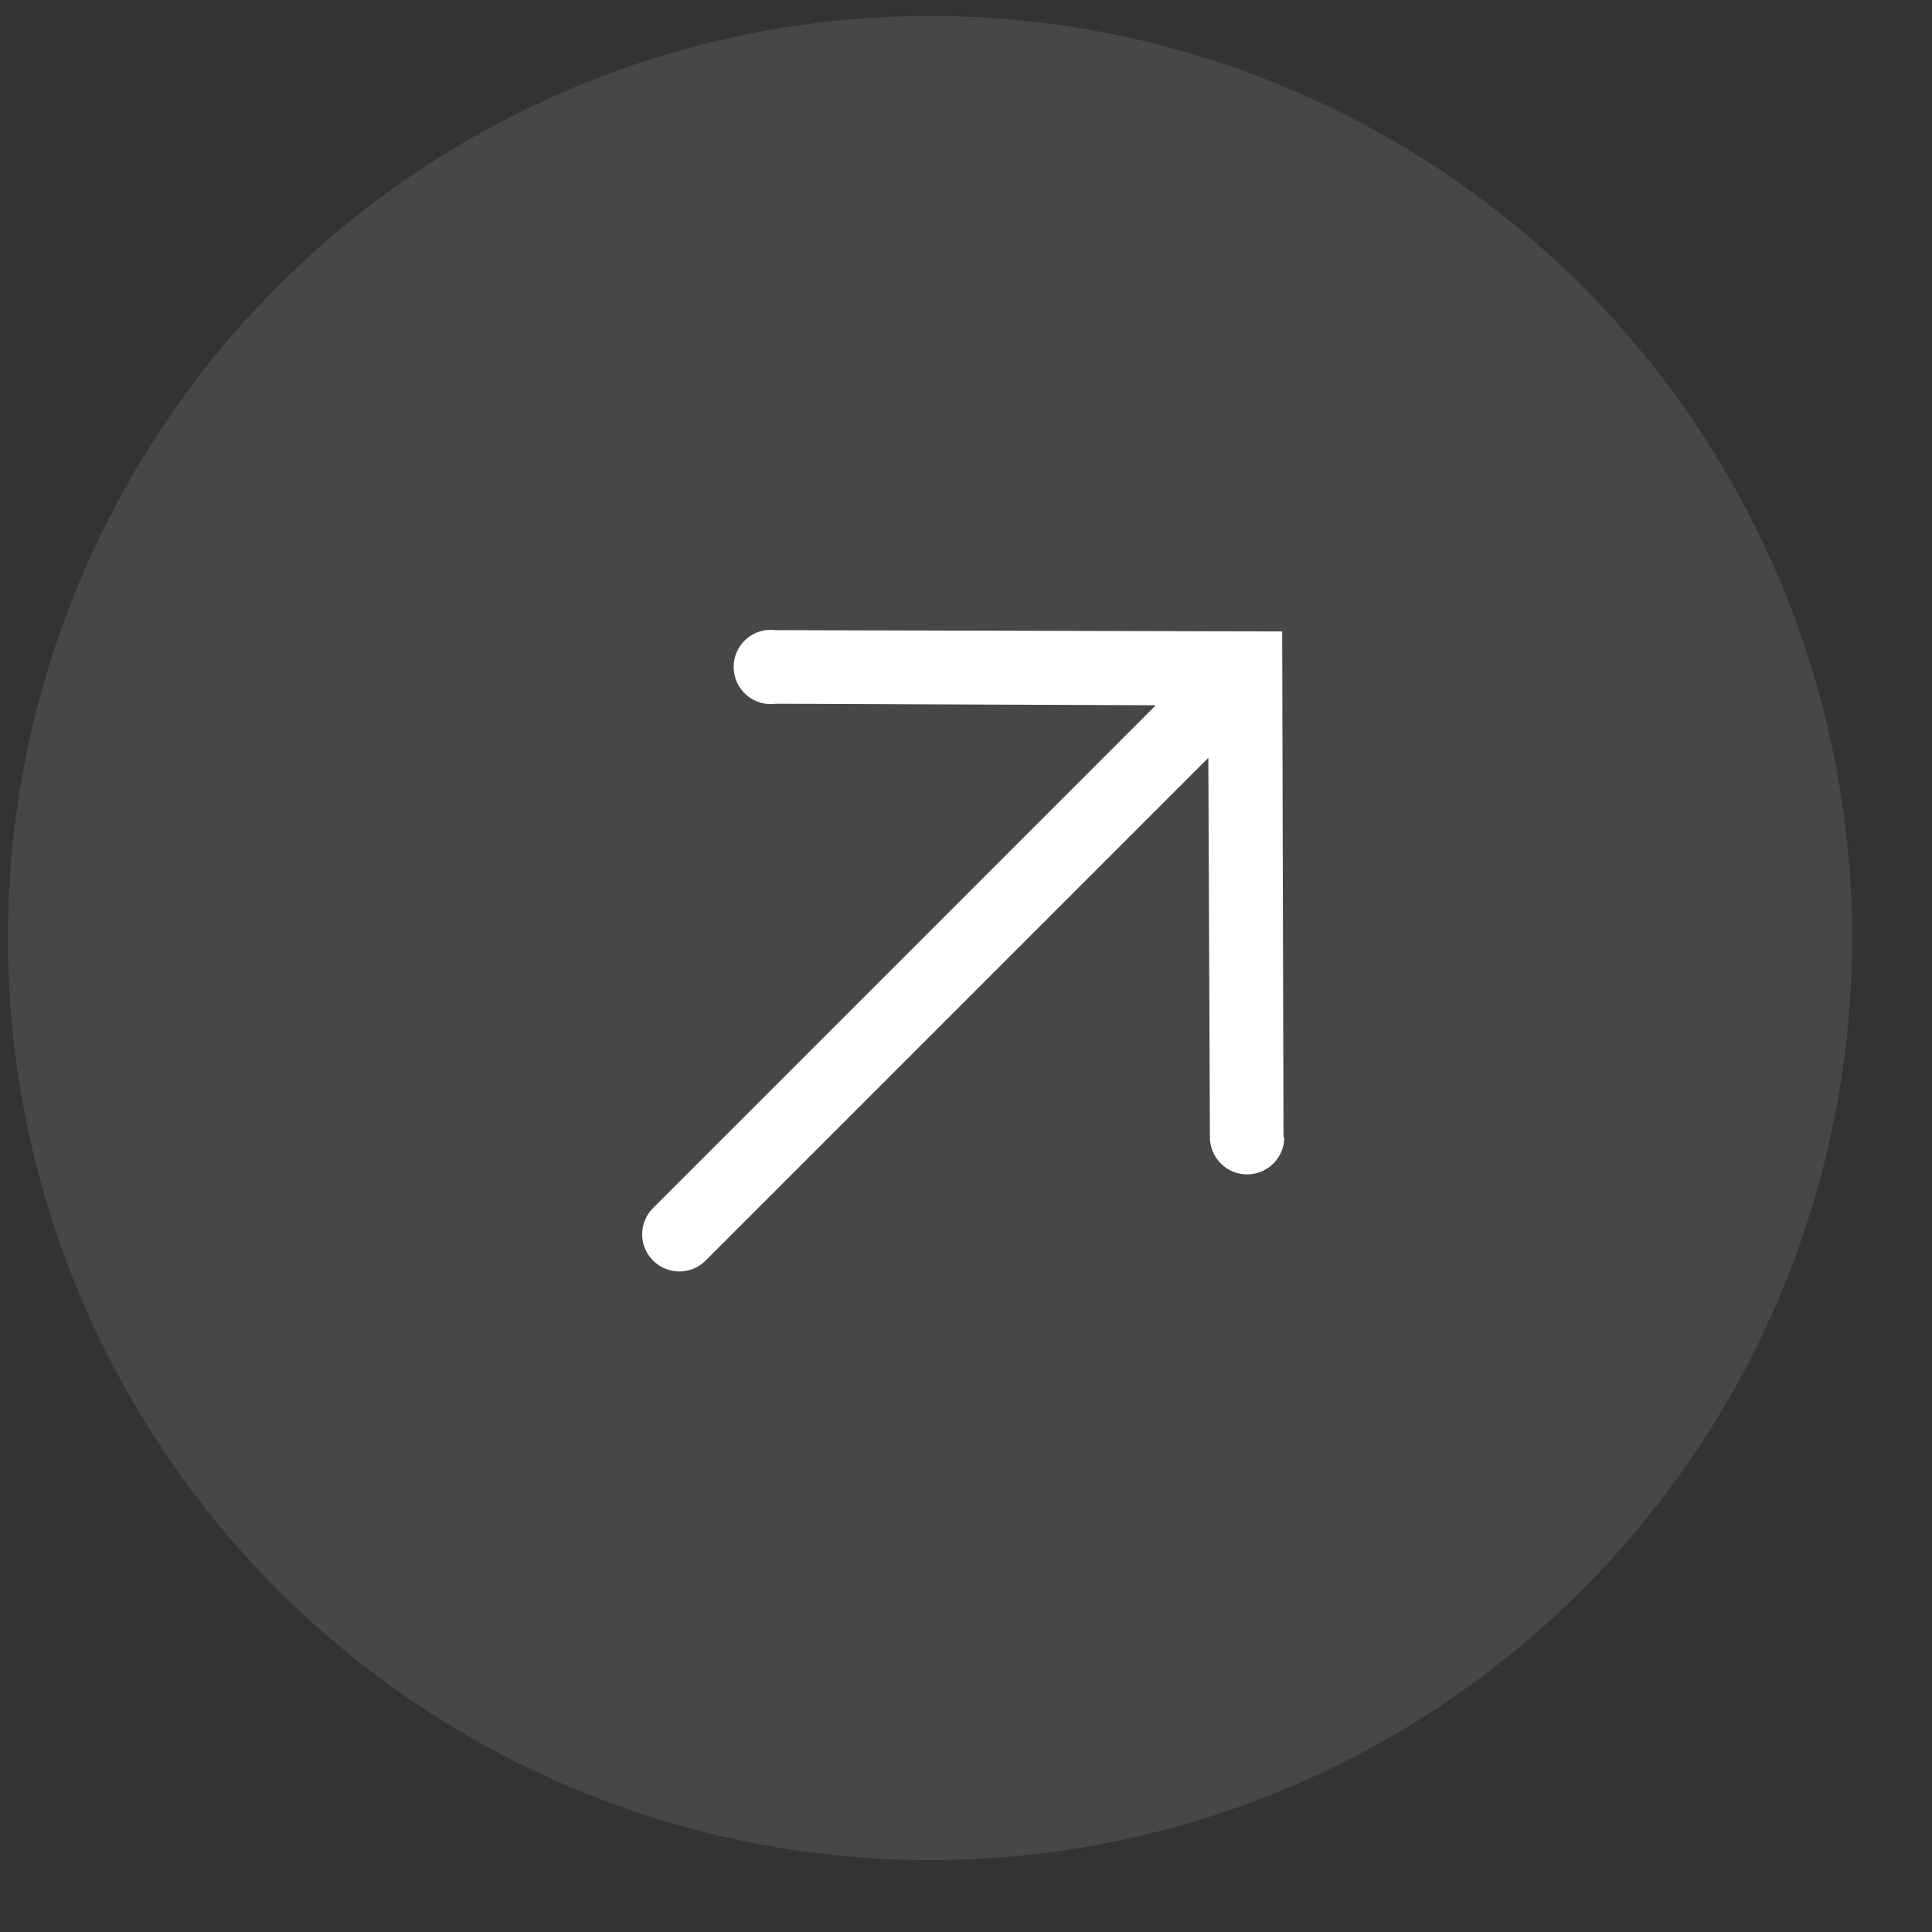 <svg width="44" height="44" viewBox="0 0 44 44" fill="none" xmlns="http://www.w3.org/2000/svg">
<rect x="0" y="0" width="44" height="44" fill="#333333" stroke="none"/>
<circle opacity="0.1" cx="21.18" cy="21.363" r="21" fill="white"/>
<path d="M29.231 25.914L29.201 14.381L17.668 14.351C17.548 14.335 17.425 14.344 17.309 14.379C17.193 14.414 17.086 14.474 16.995 14.554C16.904 14.634 16.831 14.733 16.782 14.844C16.732 14.954 16.707 15.074 16.708 15.196C16.709 15.317 16.736 15.437 16.787 15.546C16.838 15.656 16.912 15.754 17.004 15.833C17.096 15.912 17.204 15.97 17.321 16.003C17.438 16.037 17.56 16.045 17.68 16.027L26.322 16.062L14.873 27.512C14.714 27.671 14.625 27.886 14.625 28.11C14.625 28.335 14.714 28.55 14.873 28.709C15.032 28.868 15.247 28.957 15.471 28.957C15.696 28.957 15.911 28.868 16.07 28.709L27.519 17.259L27.555 25.902C27.556 26.127 27.646 26.342 27.805 26.5C27.965 26.658 28.18 26.747 28.405 26.746C28.63 26.745 28.845 26.655 29.003 26.496C29.161 26.336 29.25 26.12 29.249 25.896L29.231 25.914Z" fill="white"/>
</svg>
